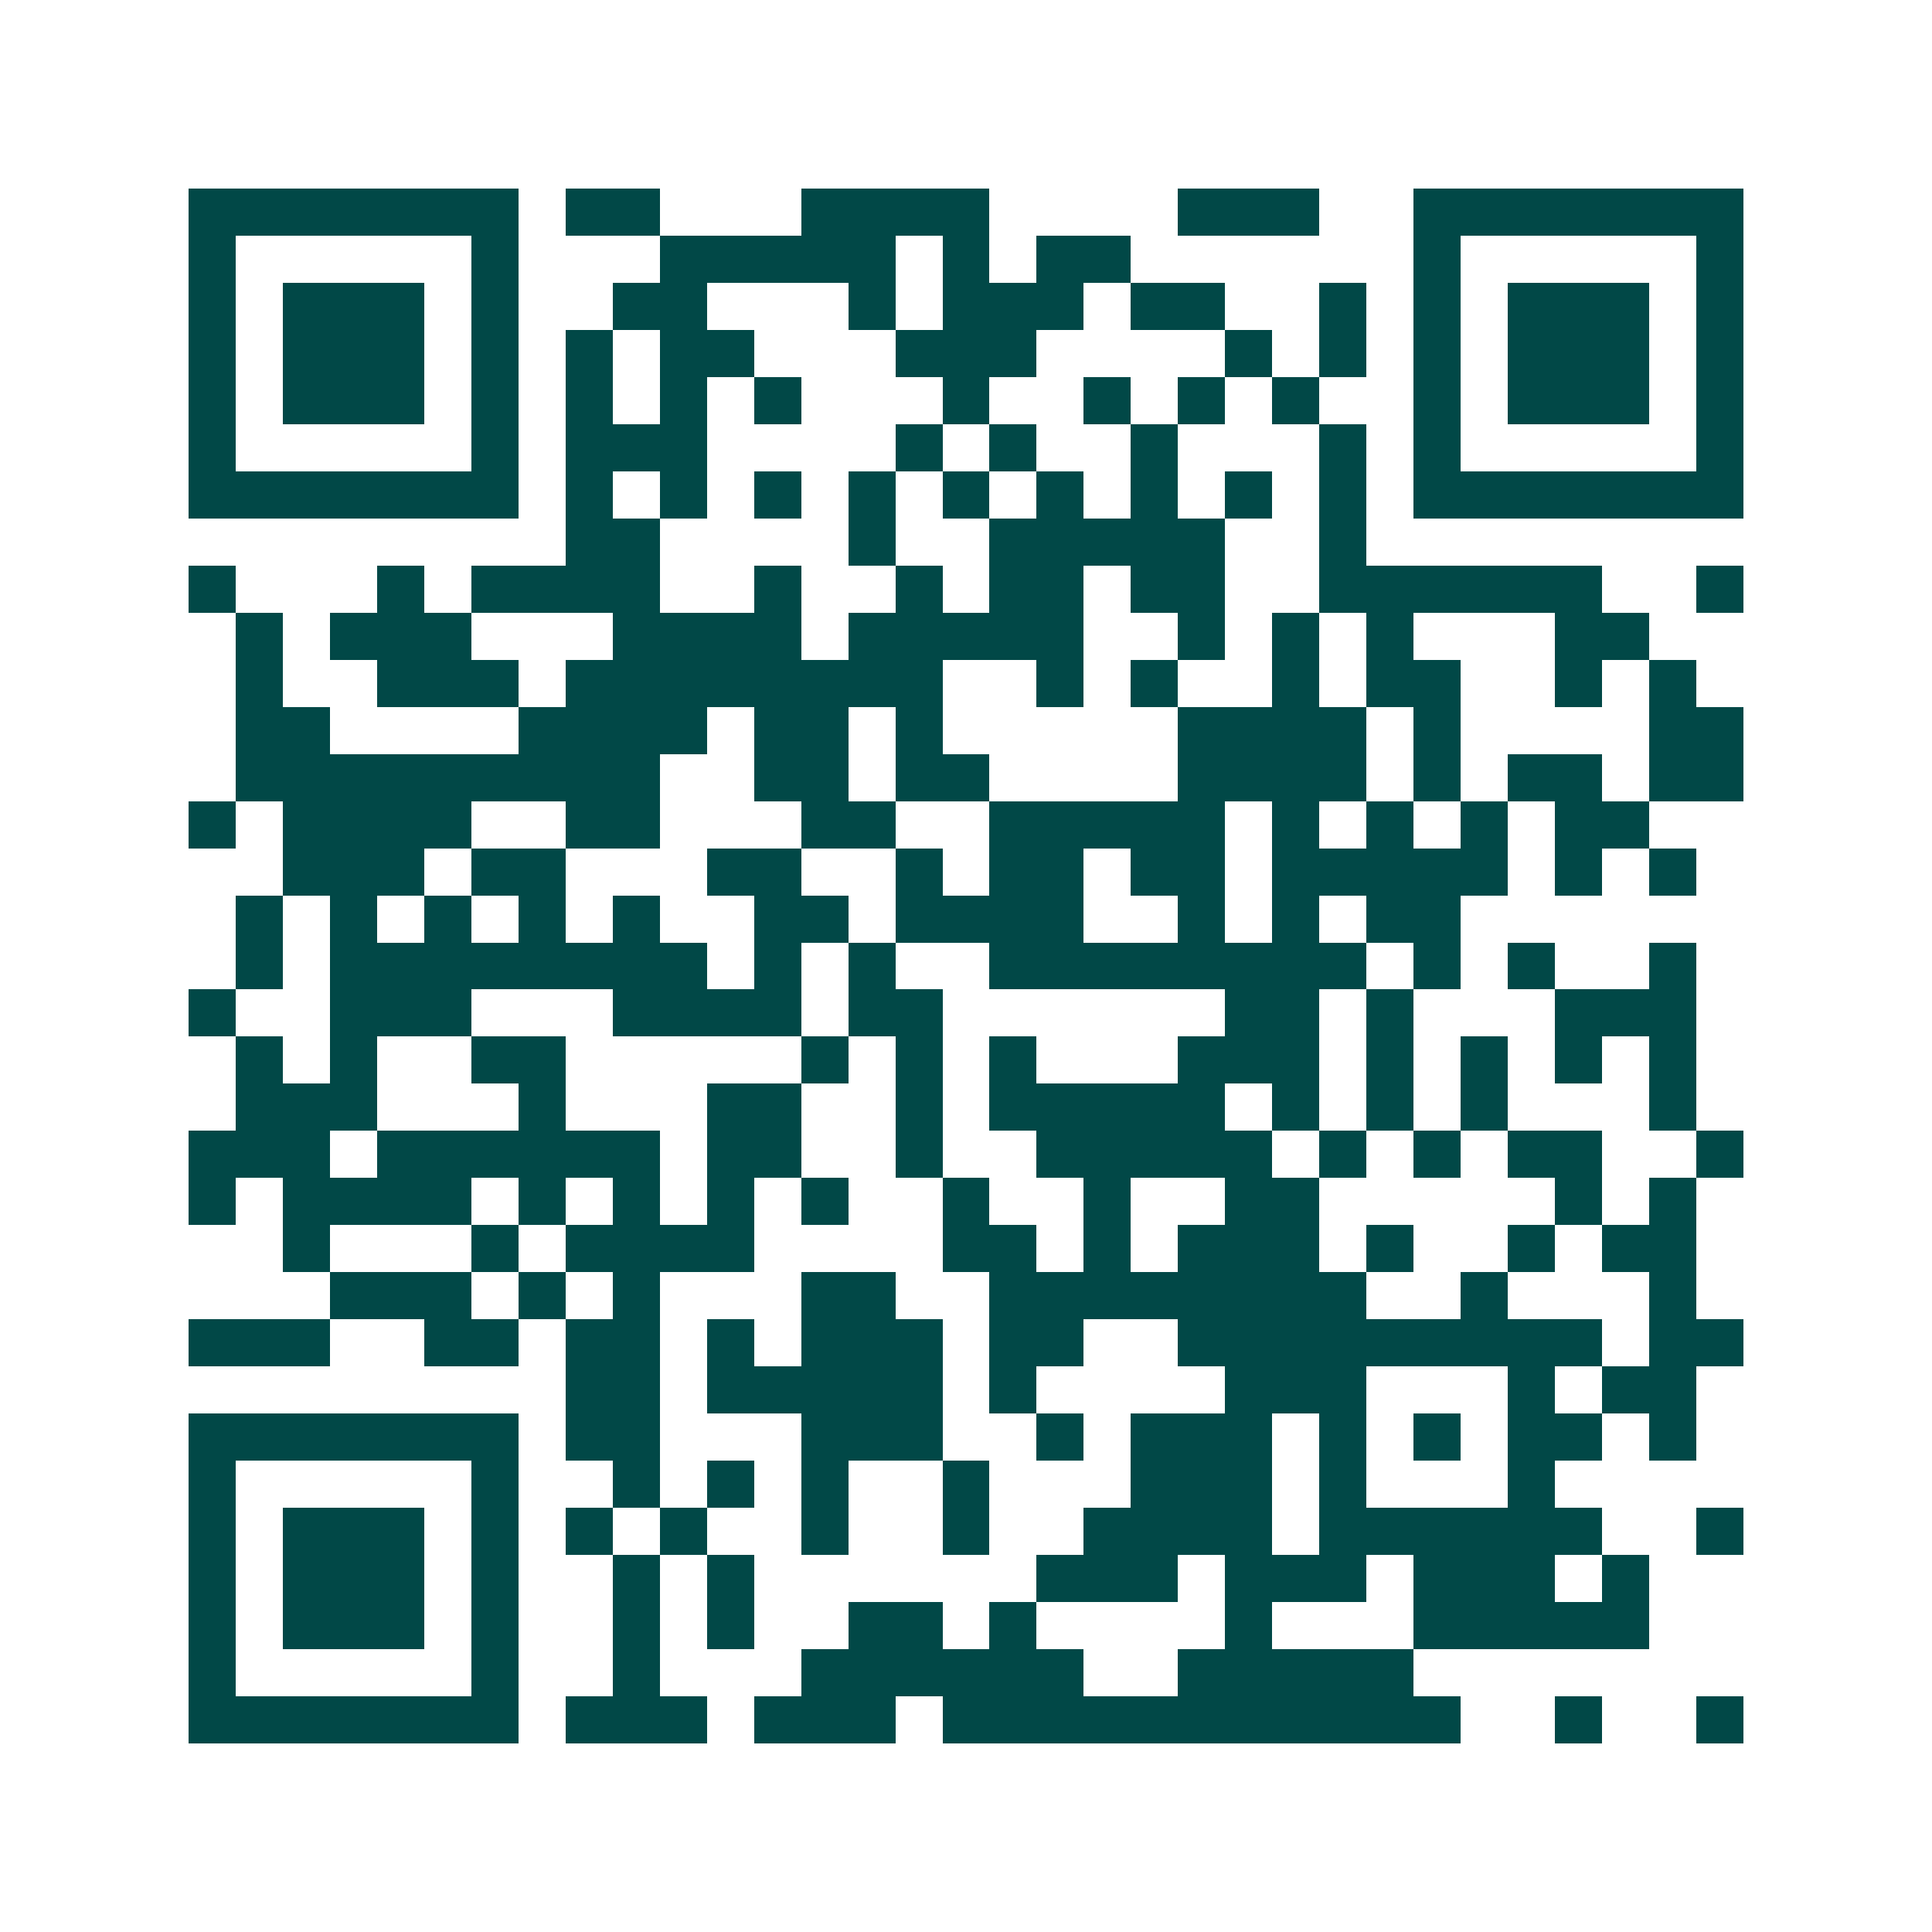 <svg xmlns="http://www.w3.org/2000/svg" width="200" height="200" viewBox="0 0 41 41" shape-rendering="crispEdges"><path fill="#ffffff" d="M0 0h41v41H0z"/><path stroke="#014847" d="M4 4.5h7m1 0h2m3 0h4m4 0h3m2 0h7M4 5.5h1m5 0h1m3 0h5m1 0h1m1 0h2m6 0h1m5 0h1M4 6.5h1m1 0h3m1 0h1m2 0h2m3 0h1m1 0h3m1 0h2m2 0h1m1 0h1m1 0h3m1 0h1M4 7.5h1m1 0h3m1 0h1m1 0h1m1 0h2m3 0h3m4 0h1m1 0h1m1 0h1m1 0h3m1 0h1M4 8.5h1m1 0h3m1 0h1m1 0h1m1 0h1m1 0h1m3 0h1m2 0h1m1 0h1m1 0h1m2 0h1m1 0h3m1 0h1M4 9.5h1m5 0h1m1 0h3m4 0h1m1 0h1m2 0h1m3 0h1m1 0h1m5 0h1M4 10.5h7m1 0h1m1 0h1m1 0h1m1 0h1m1 0h1m1 0h1m1 0h1m1 0h1m1 0h1m1 0h7M12 11.5h2m4 0h1m2 0h5m2 0h1M4 12.5h1m3 0h1m1 0h4m2 0h1m2 0h1m1 0h2m1 0h2m2 0h6m2 0h1M5 13.5h1m1 0h3m3 0h4m1 0h5m2 0h1m1 0h1m1 0h1m3 0h2M5 14.5h1m2 0h3m1 0h8m2 0h1m1 0h1m2 0h1m1 0h2m2 0h1m1 0h1M5 15.5h2m4 0h4m1 0h2m1 0h1m5 0h4m1 0h1m4 0h2M5 16.5h9m2 0h2m1 0h2m4 0h4m1 0h1m1 0h2m1 0h2M4 17.5h1m1 0h4m2 0h2m3 0h2m2 0h5m1 0h1m1 0h1m1 0h1m1 0h2M6 18.5h3m1 0h2m3 0h2m2 0h1m1 0h2m1 0h2m1 0h5m1 0h1m1 0h1M5 19.5h1m1 0h1m1 0h1m1 0h1m1 0h1m2 0h2m1 0h4m2 0h1m1 0h1m1 0h2M5 20.5h1m1 0h8m1 0h1m1 0h1m2 0h8m1 0h1m1 0h1m2 0h1M4 21.5h1m2 0h3m3 0h4m1 0h2m6 0h2m1 0h1m3 0h3M5 22.5h1m1 0h1m2 0h2m5 0h1m1 0h1m1 0h1m3 0h3m1 0h1m1 0h1m1 0h1m1 0h1M5 23.5h3m3 0h1m3 0h2m2 0h1m1 0h5m1 0h1m1 0h1m1 0h1m3 0h1M4 24.5h3m1 0h6m1 0h2m2 0h1m2 0h5m1 0h1m1 0h1m1 0h2m2 0h1M4 25.5h1m1 0h4m1 0h1m1 0h1m1 0h1m1 0h1m2 0h1m2 0h1m2 0h2m5 0h1m1 0h1M6 26.5h1m3 0h1m1 0h4m4 0h2m1 0h1m1 0h3m1 0h1m2 0h1m1 0h2M7 27.5h3m1 0h1m1 0h1m3 0h2m2 0h8m2 0h1m3 0h1M4 28.5h3m2 0h2m1 0h2m1 0h1m1 0h3m1 0h2m2 0h9m1 0h2M12 29.5h2m1 0h5m1 0h1m4 0h3m3 0h1m1 0h2M4 30.5h7m1 0h2m3 0h3m2 0h1m1 0h3m1 0h1m1 0h1m1 0h2m1 0h1M4 31.5h1m5 0h1m2 0h1m1 0h1m1 0h1m2 0h1m3 0h3m1 0h1m3 0h1M4 32.5h1m1 0h3m1 0h1m1 0h1m1 0h1m2 0h1m2 0h1m2 0h4m1 0h6m2 0h1M4 33.5h1m1 0h3m1 0h1m2 0h1m1 0h1m6 0h3m1 0h3m1 0h3m1 0h1M4 34.5h1m1 0h3m1 0h1m2 0h1m1 0h1m2 0h2m1 0h1m4 0h1m3 0h5M4 35.5h1m5 0h1m2 0h1m3 0h6m2 0h5M4 36.5h7m1 0h3m1 0h3m1 0h11m2 0h1m2 0h1"/></svg>
